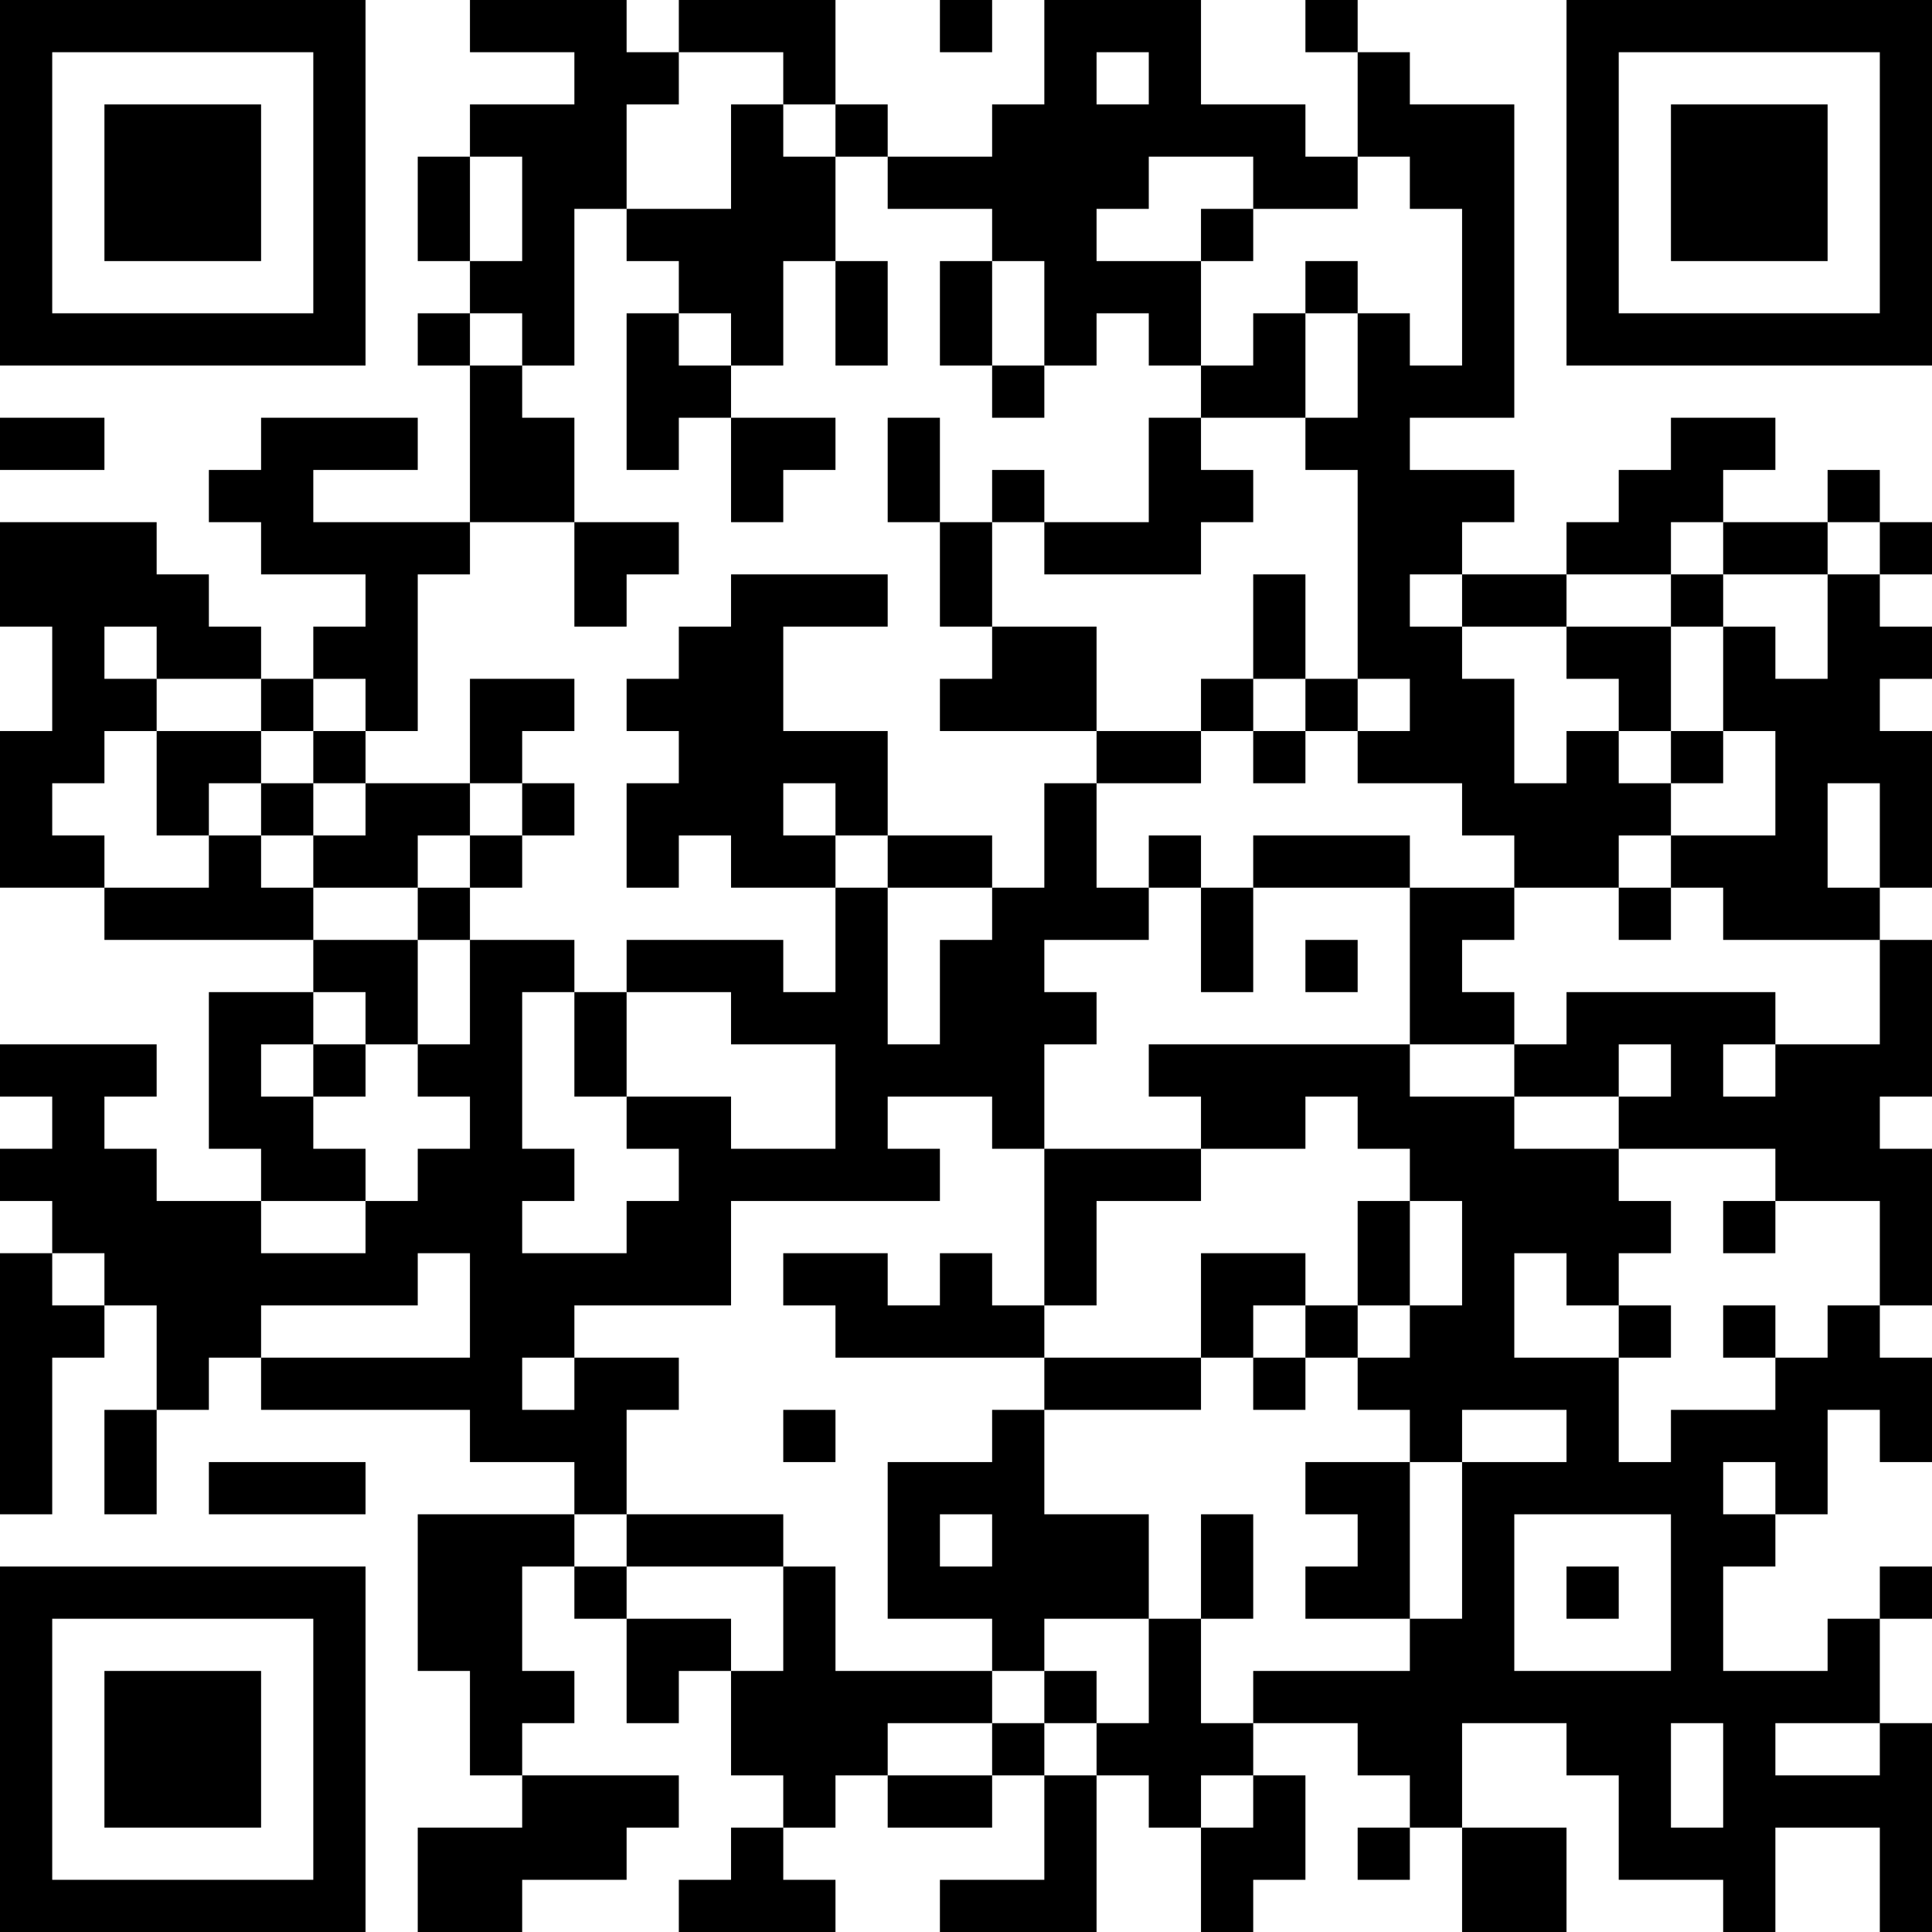 <?xml version="1.0" encoding="UTF-8"?>
<svg xmlns="http://www.w3.org/2000/svg" version="1.1" width="400" height="400" viewBox="0 0 400 400"><rect x="0" y="0" width="400" height="400" fill="#ffffff"/><g transform="scale(10.811)"><g transform="translate(0,0)"><path fill-rule="evenodd" d="M9 0L9 1L11 1L11 2L9 2L9 3L8 3L8 5L9 5L9 6L8 6L8 7L9 7L9 10L6 10L6 9L8 9L8 8L5 8L5 9L4 9L4 10L5 10L5 11L7 11L7 12L6 12L6 13L5 13L5 12L4 12L4 11L3 11L3 10L0 10L0 12L1 12L1 14L0 14L0 17L2 17L2 18L6 18L6 19L4 19L4 22L5 22L5 23L3 23L3 22L2 22L2 21L3 21L3 20L0 20L0 21L1 21L1 22L0 22L0 23L1 23L1 24L0 24L0 29L1 29L1 26L2 26L2 25L3 25L3 27L2 27L2 29L3 29L3 27L4 27L4 26L5 26L5 27L9 27L9 28L11 28L11 29L8 29L8 32L9 32L9 34L10 34L10 35L8 35L8 37L10 37L10 36L12 36L12 35L13 35L13 34L10 34L10 33L11 33L11 32L10 32L10 30L11 30L11 31L12 31L12 33L13 33L13 32L14 32L14 34L15 34L15 35L14 35L14 36L13 36L13 37L16 37L16 36L15 36L15 35L16 35L16 34L17 34L17 35L19 35L19 34L20 34L20 36L18 36L18 37L21 37L21 34L22 34L22 35L23 35L23 37L24 37L24 36L25 36L25 34L24 34L24 33L26 33L26 34L27 34L27 35L26 35L26 36L27 36L27 35L28 35L28 37L30 37L30 35L28 35L28 33L30 33L30 34L31 34L31 36L33 36L33 37L34 37L34 35L36 35L36 37L37 37L37 33L36 33L36 31L37 31L37 30L36 30L36 31L35 31L35 32L33 32L33 30L34 30L34 29L35 29L35 27L36 27L36 28L37 28L37 26L36 26L36 25L37 25L37 22L36 22L36 21L37 21L37 18L36 18L36 17L37 17L37 14L36 14L36 13L37 13L37 12L36 12L36 11L37 11L37 10L36 10L36 9L35 9L35 10L33 10L33 9L34 9L34 8L32 8L32 9L31 9L31 10L30 10L30 11L28 11L28 10L29 10L29 9L27 9L27 8L29 8L29 2L27 2L27 1L26 1L26 0L25 0L25 1L26 1L26 3L25 3L25 2L23 2L23 0L20 0L20 2L19 2L19 3L17 3L17 2L16 2L16 0L13 0L13 1L12 1L12 0ZM18 0L18 1L19 1L19 0ZM13 1L13 2L12 2L12 4L11 4L11 7L10 7L10 6L9 6L9 7L10 7L10 8L11 8L11 10L9 10L9 11L8 11L8 14L7 14L7 13L6 13L6 14L5 14L5 13L3 13L3 12L2 12L2 13L3 13L3 14L2 14L2 15L1 15L1 16L2 16L2 17L4 17L4 16L5 16L5 17L6 17L6 18L8 18L8 20L7 20L7 19L6 19L6 20L5 20L5 21L6 21L6 22L7 22L7 23L5 23L5 24L7 24L7 23L8 23L8 22L9 22L9 21L8 21L8 20L9 20L9 18L11 18L11 19L10 19L10 22L11 22L11 23L10 23L10 24L12 24L12 23L13 23L13 22L12 22L12 21L14 21L14 22L16 22L16 20L14 20L14 19L12 19L12 18L15 18L15 19L16 19L16 17L17 17L17 20L18 20L18 18L19 18L19 17L20 17L20 15L21 15L21 17L22 17L22 18L20 18L20 19L21 19L21 20L20 20L20 22L19 22L19 21L17 21L17 22L18 22L18 23L14 23L14 25L11 25L11 26L10 26L10 27L11 27L11 26L13 26L13 27L12 27L12 29L11 29L11 30L12 30L12 31L14 31L14 32L15 32L15 30L16 30L16 32L19 32L19 33L17 33L17 34L19 34L19 33L20 33L20 34L21 34L21 33L22 33L22 31L23 31L23 33L24 33L24 32L27 32L27 31L28 31L28 28L30 28L30 27L28 27L28 28L27 28L27 27L26 27L26 26L27 26L27 25L28 25L28 23L27 23L27 22L26 22L26 21L25 21L25 22L23 22L23 21L22 21L22 20L27 20L27 21L29 21L29 22L31 22L31 23L32 23L32 24L31 24L31 25L30 25L30 24L29 24L29 26L31 26L31 28L32 28L32 27L34 27L34 26L35 26L35 25L36 25L36 23L34 23L34 22L31 22L31 21L32 21L32 20L31 20L31 21L29 21L29 20L30 20L30 19L34 19L34 20L33 20L33 21L34 21L34 20L36 20L36 18L33 18L33 17L32 17L32 16L34 16L34 14L33 14L33 12L34 12L34 13L35 13L35 11L36 11L36 10L35 10L35 11L33 11L33 10L32 10L32 11L30 11L30 12L28 12L28 11L27 11L27 12L28 12L28 13L29 13L29 15L30 15L30 14L31 14L31 15L32 15L32 16L31 16L31 17L29 17L29 16L28 16L28 15L26 15L26 14L27 14L27 13L26 13L26 9L25 9L25 8L26 8L26 6L27 6L27 7L28 7L28 4L27 4L27 3L26 3L26 4L24 4L24 3L22 3L22 4L21 4L21 5L23 5L23 7L22 7L22 6L21 6L21 7L20 7L20 5L19 5L19 4L17 4L17 3L16 3L16 2L15 2L15 1ZM21 1L21 2L22 2L22 1ZM14 2L14 4L12 4L12 5L13 5L13 6L12 6L12 9L13 9L13 8L14 8L14 10L15 10L15 9L16 9L16 8L14 8L14 7L15 7L15 5L16 5L16 7L17 7L17 5L16 5L16 3L15 3L15 2ZM9 3L9 5L10 5L10 3ZM23 4L23 5L24 5L24 4ZM18 5L18 7L19 7L19 8L20 8L20 7L19 7L19 5ZM25 5L25 6L24 6L24 7L23 7L23 8L22 8L22 10L20 10L20 9L19 9L19 10L18 10L18 8L17 8L17 10L18 10L18 12L19 12L19 13L18 13L18 14L21 14L21 15L23 15L23 14L24 14L24 15L25 15L25 14L26 14L26 13L25 13L25 11L24 11L24 13L23 13L23 14L21 14L21 12L19 12L19 10L20 10L20 11L23 11L23 10L24 10L24 9L23 9L23 8L25 8L25 6L26 6L26 5ZM13 6L13 7L14 7L14 6ZM0 8L0 9L2 9L2 8ZM11 10L11 12L12 12L12 11L13 11L13 10ZM14 11L14 12L13 12L13 13L12 13L12 14L13 14L13 15L12 15L12 17L13 17L13 16L14 16L14 17L16 17L16 16L17 16L17 17L19 17L19 16L17 16L17 14L15 14L15 12L17 12L17 11ZM32 11L32 12L30 12L30 13L31 13L31 14L32 14L32 15L33 15L33 14L32 14L32 12L33 12L33 11ZM9 13L9 15L7 15L7 14L6 14L6 15L5 15L5 14L3 14L3 16L4 16L4 15L5 15L5 16L6 16L6 17L8 17L8 18L9 18L9 17L10 17L10 16L11 16L11 15L10 15L10 14L11 14L11 13ZM24 13L24 14L25 14L25 13ZM6 15L6 16L7 16L7 15ZM9 15L9 16L8 16L8 17L9 17L9 16L10 16L10 15ZM15 15L15 16L16 16L16 15ZM35 15L35 17L36 17L36 15ZM22 16L22 17L23 17L23 19L24 19L24 17L27 17L27 20L29 20L29 19L28 19L28 18L29 18L29 17L27 17L27 16L24 16L24 17L23 17L23 16ZM31 17L31 18L32 18L32 17ZM25 18L25 19L26 19L26 18ZM11 19L11 21L12 21L12 19ZM6 20L6 21L7 21L7 20ZM20 22L20 25L19 25L19 24L18 24L18 25L17 25L17 24L15 24L15 25L16 25L16 26L20 26L20 27L19 27L19 28L17 28L17 31L19 31L19 32L20 32L20 33L21 33L21 32L20 32L20 31L22 31L22 29L20 29L20 27L23 27L23 26L24 26L24 27L25 27L25 26L26 26L26 25L27 25L27 23L26 23L26 25L25 25L25 24L23 24L23 26L20 26L20 25L21 25L21 23L23 23L23 22ZM33 23L33 24L34 24L34 23ZM1 24L1 25L2 25L2 24ZM8 24L8 25L5 25L5 26L9 26L9 24ZM24 25L24 26L25 26L25 25ZM31 25L31 26L32 26L32 25ZM33 25L33 26L34 26L34 25ZM15 27L15 28L16 28L16 27ZM4 28L4 29L7 29L7 28ZM25 28L25 29L26 29L26 30L25 30L25 31L27 31L27 28ZM33 28L33 29L34 29L34 28ZM12 29L12 30L15 30L15 29ZM18 29L18 30L19 30L19 29ZM23 29L23 31L24 31L24 29ZM29 29L29 32L32 32L32 29ZM30 30L30 31L31 31L31 30ZM32 33L32 35L33 35L33 33ZM34 33L34 34L36 34L36 33ZM23 34L23 35L24 35L24 34ZM0 0L0 7L7 7L7 0ZM1 1L1 6L6 6L6 1ZM2 2L2 5L5 5L5 2ZM30 0L30 7L37 7L37 0ZM31 1L31 6L36 6L36 1ZM32 2L32 5L35 5L35 2ZM0 30L0 37L7 37L7 30ZM1 31L1 36L6 36L6 31ZM2 32L2 35L5 35L5 32Z" fill="#000000"/></g></g></svg>
